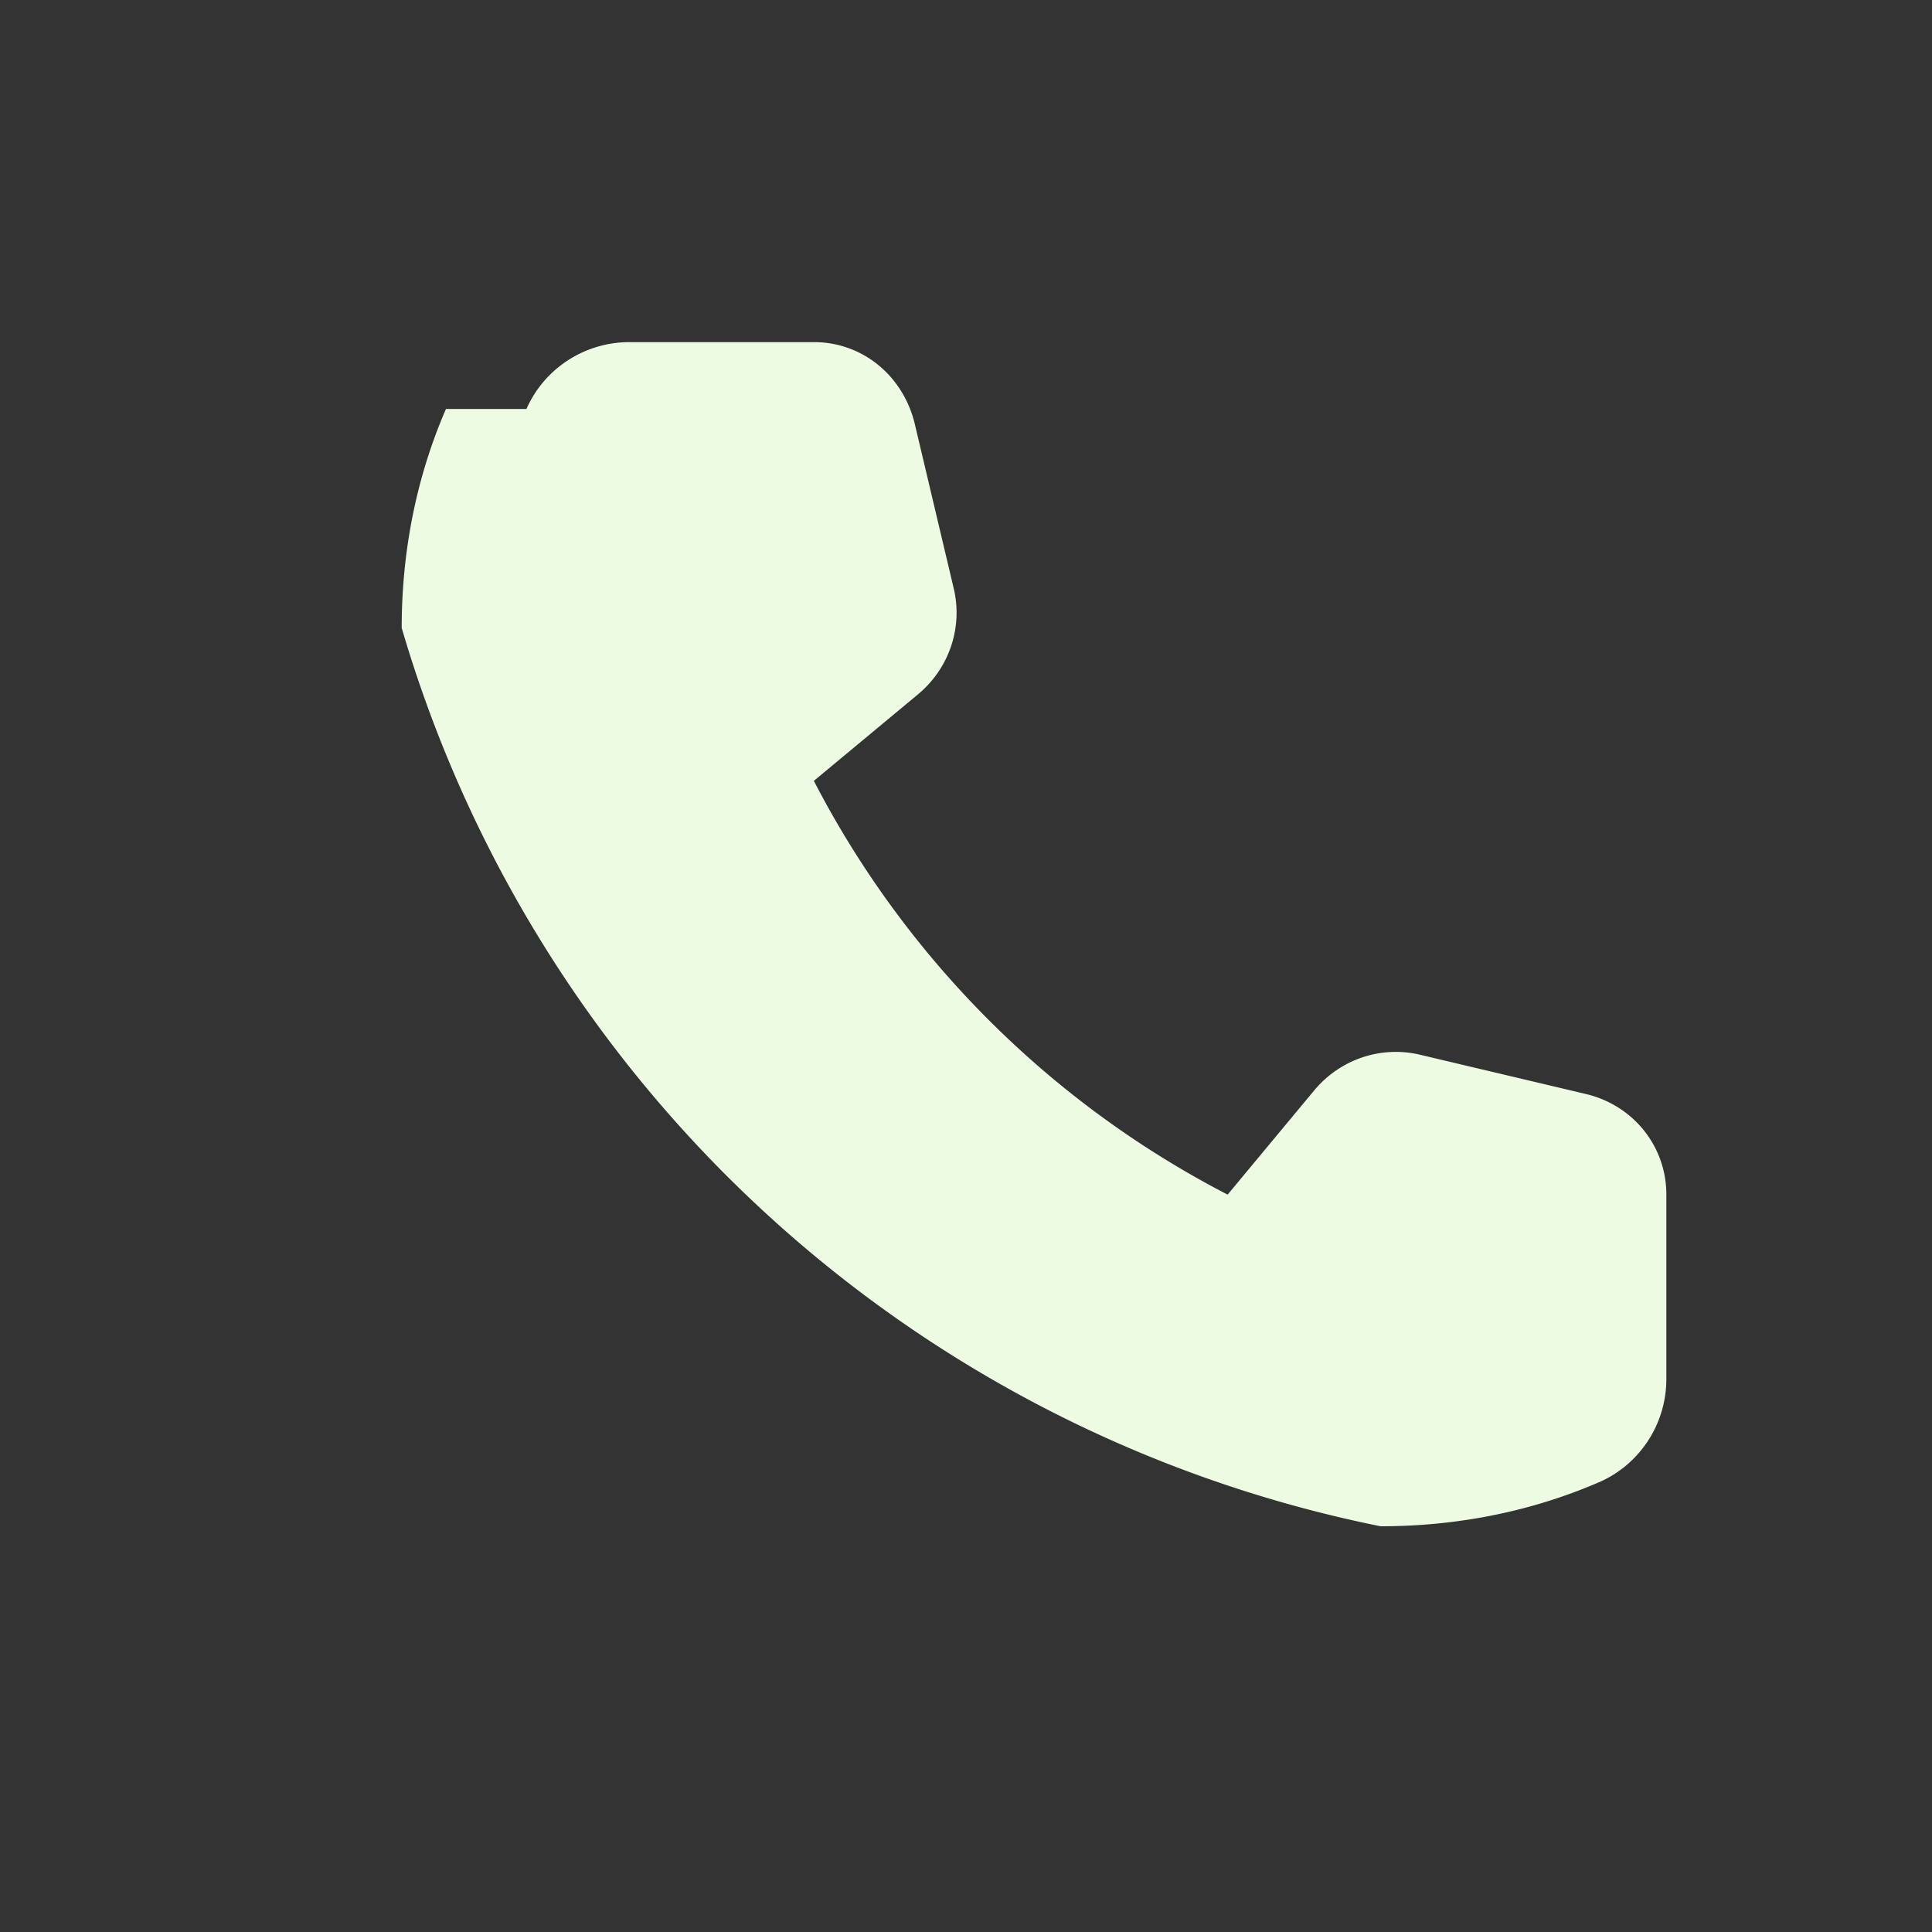 <svg xmlns="http://www.w3.org/2000/svg" width="20" height="20" fill="#EDFBE2" viewBox="0 0 24 24" style="vertical-align:middle; margin-right:6px;"><rect x="0" y="0" width="24" height="24" fill="#333333" stroke="none"/><path d="M6.54 5.08c.22-.5.72-.83 1.28-.83h2.29c.6 0 1.1.41 1.25 1l.49 2.07c.11.48-.06.98-.44 1.3l-1.3 1.08a11.98 11.98 0 005.14 5.14l1.08-1.3c.32-.38.82-.55 1.3-.44l2.07.49c.59.14 1 .65 1 1.25v2.29c0 .56-.33 1.06-.83 1.28-.83.36-1.75.55-2.72.55A15.96 15.96 0 014.99 7.8c0-.97.19-1.89.55-2.72z"></path></svg>
